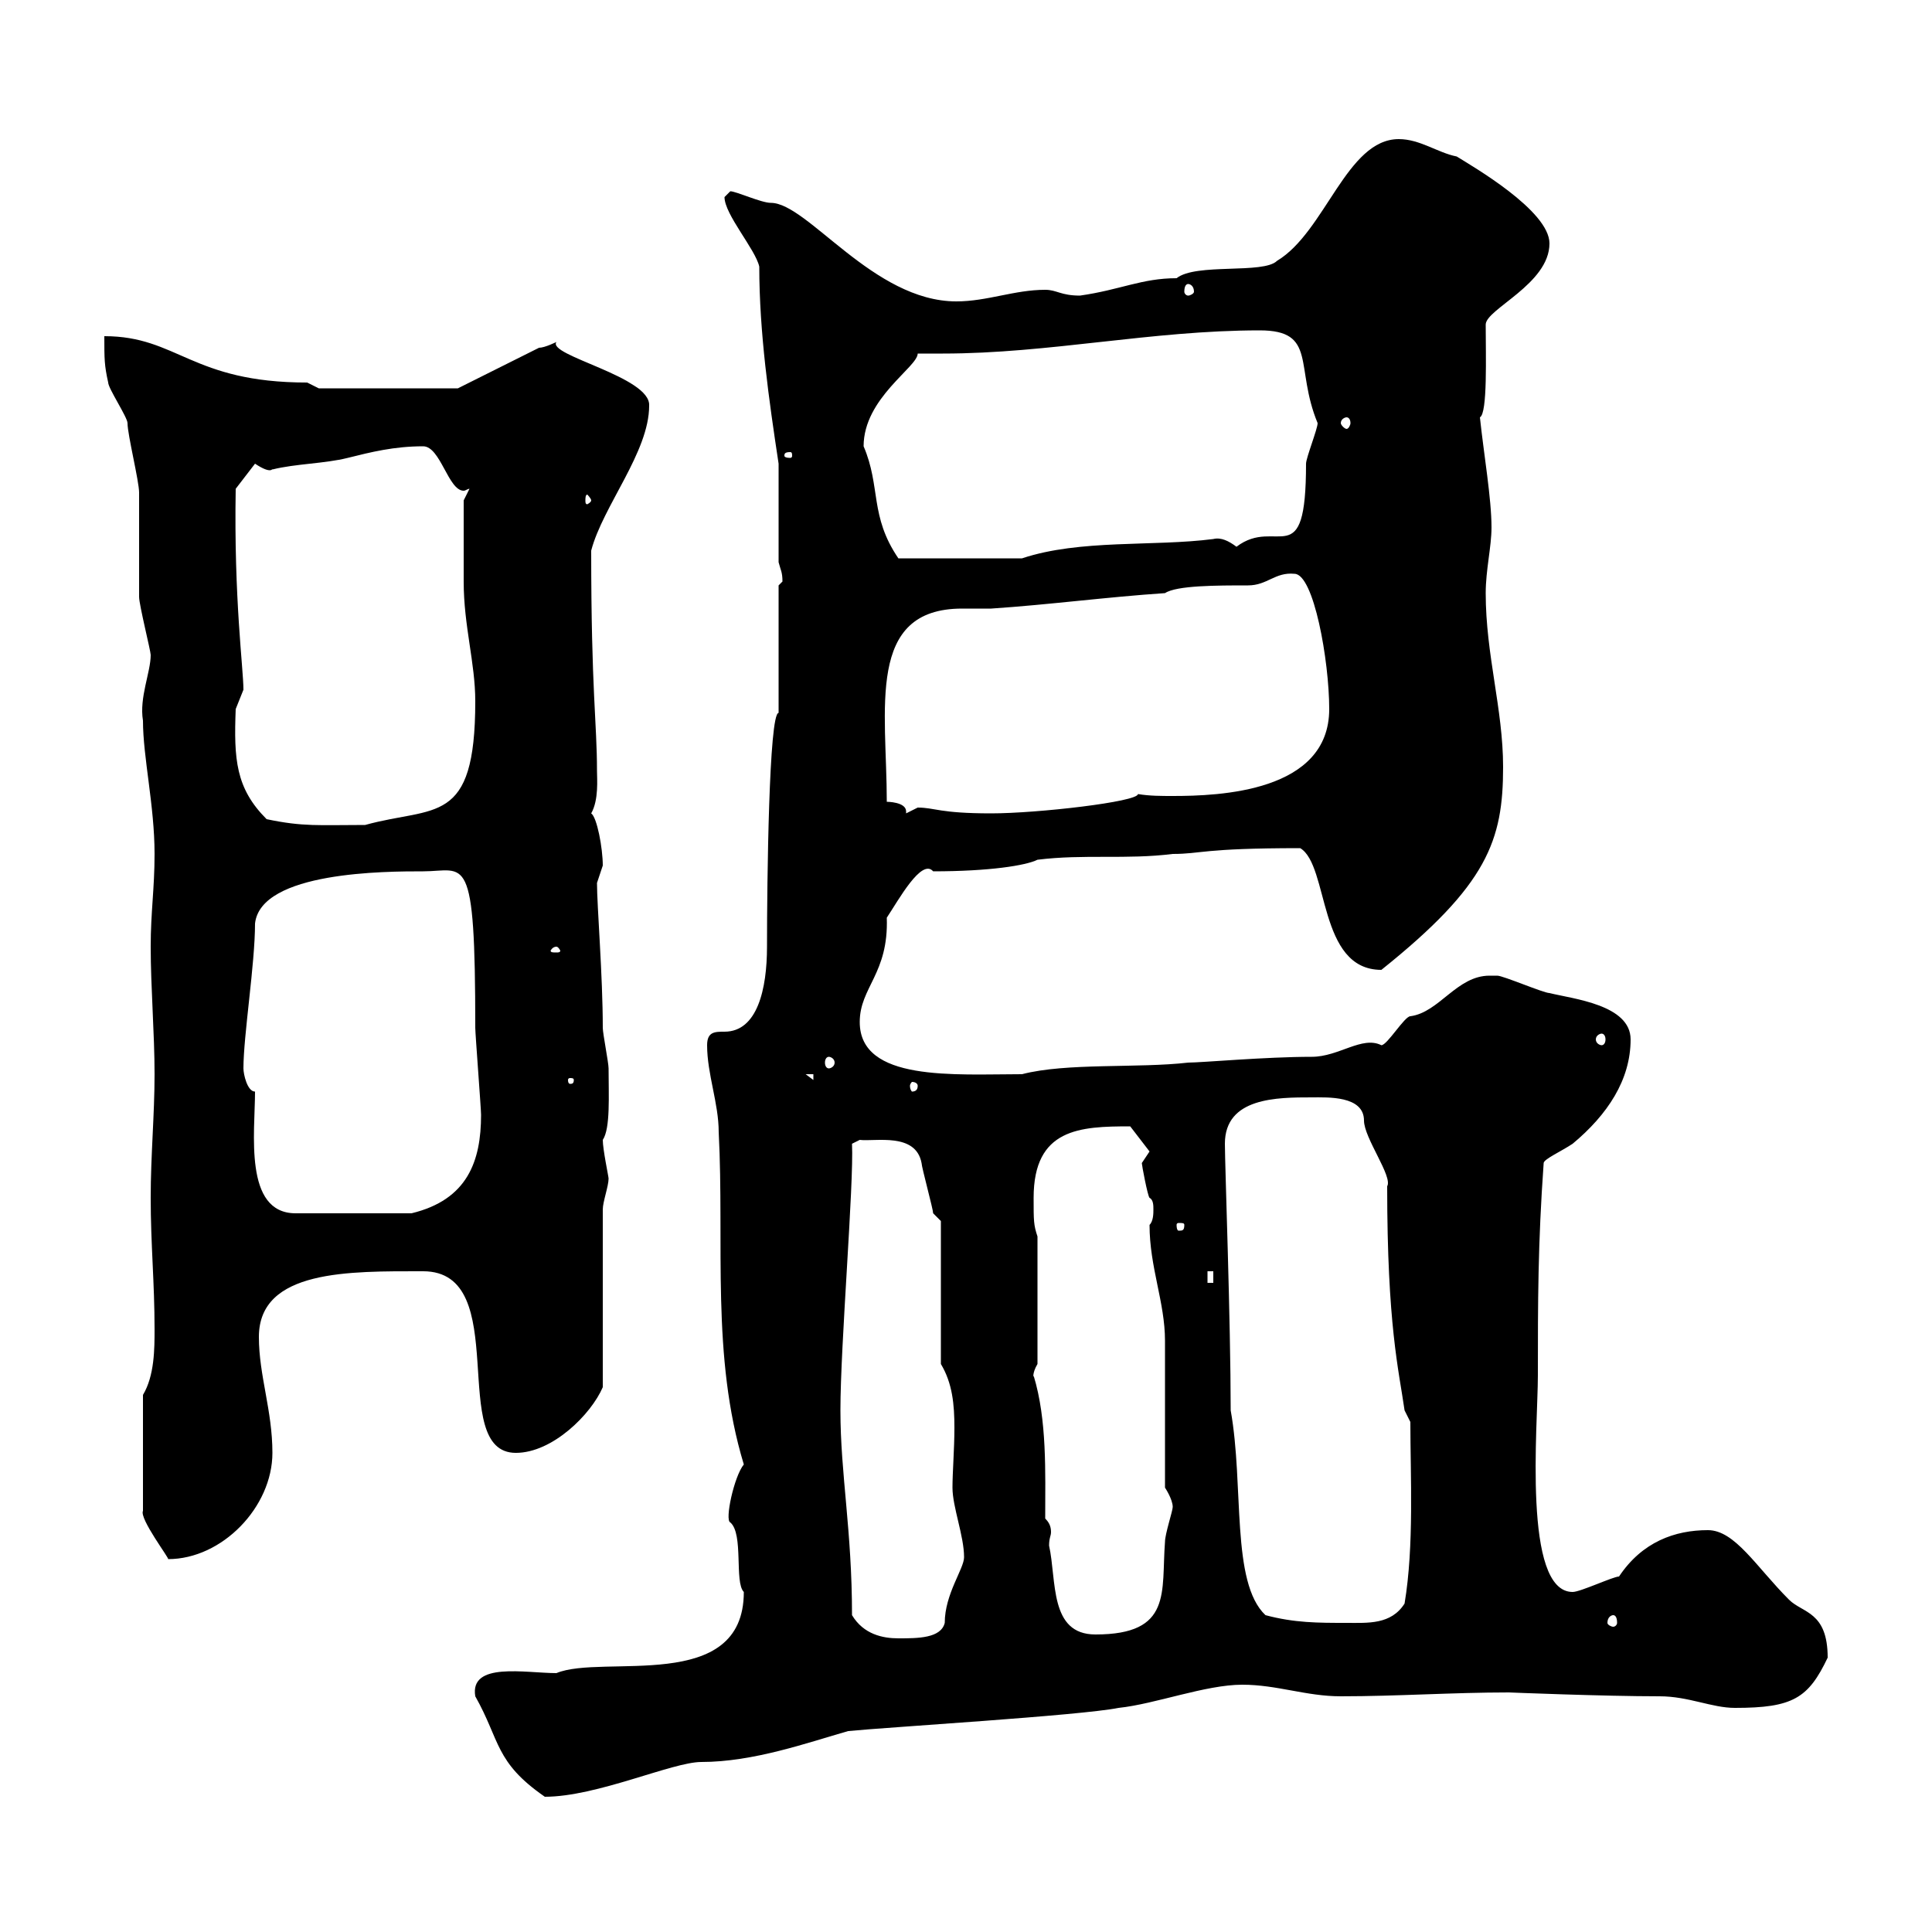 <svg xmlns="http://www.w3.org/2000/svg" xmlns:xlink="http://www.w3.org/1999/xlink" width="300" height="300"><path d="M73.80 263.40C77.70 270.30 76.80 273.60 84.60 279C92.70 279 104.40 273.60 108.90 273.60C117 273.60 125.40 270.60 131.70 268.80C137.70 268.20 167.70 266.40 173.70 265.20C179.40 264.60 187.20 261.60 192.90 261.60C198.30 261.60 202.80 263.40 208.20 263.40C216.90 263.40 225.60 262.80 234.30 262.80C234.30 262.80 249 263.40 257.70 263.40C262.20 263.40 265.80 265.20 269.40 265.20C278.40 265.20 280.80 263.70 283.80 257.40C283.80 250.20 279.90 250.50 277.80 248.40C272.70 243.30 269.40 237.60 265.20 237.60C260.10 237.60 255 239.40 251.40 244.80C250.50 244.80 245.40 247.20 244.20 247.20C236.40 247.20 238.80 221.40 238.80 213.60C238.80 202.20 238.80 193.20 239.70 180.60C239.70 180 242.40 178.80 244.20 177.60C249.60 173.10 253.20 167.70 253.20 161.40C253.20 156 244.20 155.10 240.60 154.20C239.70 154.20 233.40 151.50 232.50 151.50C232.20 151.50 231.60 151.50 231.30 151.50C226.20 151.50 223.50 157.20 219 157.80C218.10 157.80 215.40 162.30 214.50 162.30C211.50 160.80 207.90 164.10 203.70 164.10C196.50 164.10 186.60 165 184.50 165C176.70 165.90 165.60 165 158.70 166.80C148.20 166.80 133.50 168 133.50 158.70C133.50 153.30 138 151.20 137.70 142.50C139.50 139.80 143.10 133.20 144.90 135.30C153.60 135.30 159.30 134.40 161.10 133.50C168.30 132.60 174.90 133.50 182.10 132.60C186.60 132.60 186.60 131.70 201.90 131.70C206.40 134.40 204.60 150.60 214.50 150.60C231 137.40 233.40 130.50 233.40 119.10C233.40 110.10 230.70 101.70 230.70 92.10C230.70 88.50 231.60 84.90 231.60 81.90C231.60 77.40 230.40 70.50 229.80 64.80C231 64.20 230.70 55.20 230.70 50.40C230.70 48 240.60 44.10 240.60 37.80C240.60 32.70 228.60 25.80 226.20 24.30C223.20 23.70 220.50 21.60 217.20 21.60C209.10 21.60 205.80 36 198.30 40.50C196.20 42.60 185.70 40.80 182.70 43.20C177.30 43.20 174 45 167.70 45.90C164.70 45.90 164.10 45 162.30 45C157.50 45 153.30 46.80 148.50 46.80C135.60 46.80 125.40 31.50 119.70 31.50C118.20 31.50 114.30 29.70 113.40 29.70C113.40 29.70 112.50 30.60 112.50 30.60C112.50 33.30 117.30 38.70 117.90 41.40C117.90 51.60 119.40 62.10 120.90 72L120.90 87.30C121.20 88.50 121.50 88.80 121.50 90.30C121.50 90.30 120.90 90.90 120.90 90.90L120.90 110.70C119.40 110.70 119.10 136.80 119.10 147C119.10 153.60 117.60 160.20 112.50 160.20C111 160.20 109.80 160.20 109.80 162.30C109.80 166.80 111.60 171.30 111.60 175.80C112.50 193.20 110.40 210.60 115.50 227.40C114 229.20 112.50 236.10 113.40 236.40C115.50 238.20 114 245.70 115.50 247.20C115.50 263.10 93.60 256.80 86.40 259.80C81.60 259.80 72.90 258 73.80 263.40ZM132.30 250.80C132.30 237.60 130.50 228.90 130.50 219C130.50 208.80 132.60 183.90 132.30 177.60L133.50 177C135.90 177.30 142.20 175.80 143.10 180.60C143.10 181.20 144.90 187.80 144.90 188.40L146.10 189.60L146.10 211.80C147.90 214.80 148.20 218.10 148.20 221.70C148.20 225 147.90 228.60 147.90 231C147.90 234 149.70 238.50 149.70 241.80C149.70 243.60 146.70 247.50 146.70 252C146.10 254.40 142.50 254.40 139.50 254.40C137.10 254.40 134.10 253.80 132.30 250.80ZM162.30 235.80C162.30 228.60 162.60 220.50 160.50 213.60C160.50 214.20 160.20 213.30 161.10 211.80L161.10 192C160.50 190.20 160.50 189.60 160.50 186C160.50 175.20 167.70 174.90 175.50 174.90L178.50 178.80C178.50 178.80 177.30 180.60 177.30 180.60C177.30 180.90 178.20 185.70 178.50 186C179.10 186.30 179.10 187.20 179.10 187.80C179.10 188.40 179.10 189.60 178.50 190.20C178.50 196.80 180.90 202.20 180.90 208.20C180.90 211.80 180.90 227.40 180.90 231C180.90 231 182.10 232.80 182.10 234C182.10 234.60 180.90 238.20 180.90 239.40C180.30 247.20 182.10 253.80 170.10 253.80C162.90 253.80 164.10 245.40 162.90 240C162.90 238.80 163.20 238.50 163.20 237.90C163.20 237 162.90 236.40 162.30 235.80ZM196.50 250.80C191.10 245.70 193.20 230.70 191.10 219C191.10 205.20 190.20 180.90 190.20 177.60C190.20 170.40 198.30 170.40 203.70 170.40C206.10 170.40 211.80 170.10 211.80 174C211.80 176.70 216.30 182.70 215.40 184.20C215.40 205.80 217.20 212.70 218.10 219L219 220.80C219 229.20 219.60 240 218.10 249C216 252.30 212.40 252 209.10 252C204.60 252 201 252 196.50 250.80ZM250.50 250.80C250.80 250.80 251.10 251.10 251.10 252C251.10 252.30 250.80 252.60 250.50 252.60C250.20 252.60 249.60 252.30 249.60 252C249.60 251.10 250.20 250.80 250.50 250.80ZM22.20 216.60L22.20 234.60C21.60 235.80 26.40 242.10 26.10 242.10C34.50 242.10 42.30 234 42.30 225.60C42.30 219 40.20 213.60 40.20 207.60C40.20 197.10 54.30 197.40 65.70 197.40C79.80 197.40 69.30 225.60 80.10 225.60C85.80 225.60 91.80 219.60 93.60 215.40L93.60 187.80C93.60 186.60 94.50 184.20 94.50 183C94.50 182.70 93.60 178.50 93.60 177C94.80 175.20 94.50 170.10 94.50 165.90C94.50 165 93.60 160.50 93.60 159.60C93.60 151.50 92.70 140.70 92.70 137.10C92.70 137.10 93.60 134.40 93.60 134.40C93.60 131.70 92.70 126.90 91.80 126.30C93 124.20 92.70 120.90 92.70 119.70C92.70 112.20 91.80 107.40 91.80 85.50C93.60 78.60 100.80 70.20 100.80 63C101.10 58.50 84.90 55.20 86.40 53.10C86.40 53.10 84.60 54 83.70 54C81.90 54.90 72.90 59.40 71.10 60.30L49.50 60.30L47.70 59.40C29.70 59.40 27.60 52.20 16.20 52.20C16.20 55.80 16.20 56.70 16.80 59.40C16.80 60.30 19.80 64.80 19.80 65.70C19.80 67.50 21.60 74.70 21.60 76.50C21.60 78.30 21.60 90.90 21.60 92.70C21.60 93.90 23.40 101.10 23.40 101.70C23.40 104.40 21.60 108.30 22.20 111.90C22.20 117.60 24 125.10 24 132.60C24 138 23.40 141.60 23.40 147C23.40 153.30 24 160.50 24 166.80C24 173.10 23.40 179.40 23.40 186C23.40 193.20 24 199.20 24 206.40C24 209.40 24 213.60 22.20 216.60ZM187.50 197.40L188.40 197.40L188.40 199.20L187.50 199.20ZM183.90 190.20C183.90 191.10 183.60 191.10 183 191.10C183 191.10 182.70 191.10 182.70 190.20C182.70 189.90 183 189.90 183 189.90C183.60 189.90 183.90 189.90 183.90 190.20ZM39.60 169.50C38.40 169.50 37.80 166.80 37.80 165.90C37.80 160.80 39.60 149.70 39.60 143.40C40.50 135.30 60 135.30 65.70 135.30C72.30 135.30 73.80 131.70 73.80 159.60C73.80 160.50 74.70 172.20 74.70 173.10C74.70 180.30 72.60 186.30 63.90 188.40L45.90 188.40C37.80 188.40 39.60 175.80 39.60 169.50ZM142.50 168.60C142.50 169.20 142.20 169.50 141.60 169.50C141.60 169.50 141.30 169.20 141.30 168.60C141.30 168.30 141.60 168 141.60 168C142.20 168 142.50 168.30 142.50 168.60ZM89.10 167.70C89.10 168.30 88.80 168.30 88.50 168.30C88.50 168.30 88.20 168.30 88.20 167.70C88.20 167.40 88.50 167.40 88.50 167.40C88.80 167.40 89.10 167.40 89.10 167.70ZM125.10 166.80L126.30 166.80L126.30 167.70ZM128.70 164.10C129 164.10 129.60 164.40 129.60 165C129.60 165.60 129 165.90 128.70 165.90C128.40 165.90 128.10 165.60 128.10 165C128.10 164.40 128.40 164.10 128.70 164.10ZM248.70 160.50C249 160.50 249.30 160.80 249.30 161.40C249.30 162 249 162.30 248.70 162.30C248.40 162.30 247.80 162 247.80 161.40C247.80 160.80 248.40 160.50 248.70 160.50ZM86.40 147C86.70 147 87 147.60 87 147.60C87 147.90 86.70 147.90 86.40 147.90C85.80 147.90 85.50 147.90 85.50 147.60C85.50 147.60 85.80 147 86.40 147ZM41.40 127.20C36.60 122.40 36.30 117.90 36.60 110.10C36.60 110.10 37.80 107.10 37.80 107.10C37.80 103.80 36.30 93 36.60 75.90L39.60 72C42.30 73.80 42.30 72.60 42.30 72.90C45.90 72 50.40 72 54 71.10C57.60 70.20 61.20 69.30 65.70 69.30C68.40 69.30 69.60 76.20 72 76.20C72.30 76.20 72.60 75.90 72.90 75.90L72 77.70C72 78.60 72 84 72 90.30C72 97.20 73.80 102.90 73.80 108.90C73.80 128.40 67.50 125.10 56.70 128.10C49.50 128.10 47.10 128.40 41.40 127.20ZM137.70 124.50C137.70 110.10 134.40 94.50 149.40 94.50C150.60 94.50 152.10 94.50 153.90 94.50C162.90 93.90 171.90 92.70 180.90 92.10C182.70 90.90 189 90.90 193.80 90.90C196.80 90.90 198 88.80 201 89.10C204 89.10 206.40 102.60 206.40 110.10C206.40 123 189.30 123.60 182.10 123.60C180.30 123.60 178.50 123.60 176.70 123.30C176.70 124.50 161.10 126.30 153.90 126.30C145.80 126.30 145.20 125.40 142.50 125.40C142.50 125.40 140.70 126.30 140.70 126.30C140.70 126.30 140.70 126 140.70 126C140.70 124.50 137.70 124.50 137.70 124.50ZM134.10 69.30C134.10 61.80 142.50 57 142.50 54.90C144 54.90 145.20 54.90 146.40 54.90C162.90 54.90 178.80 51.30 195.60 51.30C204.60 51.30 201 57 204.60 65.70C204.60 66.60 202.80 71.10 202.80 72C202.80 89.40 198.30 80.10 192 84.90C190.80 84 189.60 83.40 188.40 83.70C179.10 84.90 167.70 83.70 158.70 86.70L139.50 86.70C135 80.10 136.80 75.60 134.10 69.30ZM91.80 77.70C91.80 78 91.20 78.30 91.20 78.30C90.90 78.30 90.90 78 90.90 77.70C90.90 77.40 90.90 76.80 91.20 76.80C91.20 76.80 91.80 77.40 91.80 77.70ZM122.70 70.20C123 70.20 123 70.50 123 70.80C123 70.80 123 71.10 122.70 71.10C121.80 71.10 121.80 70.80 121.80 70.80C121.80 70.50 121.80 70.20 122.70 70.20ZM209.10 64.80C209.40 64.80 209.70 65.10 209.70 65.70C209.70 66 209.40 66.60 209.10 66.60C208.80 66.60 208.20 66 208.20 65.70C208.20 65.10 208.80 64.80 209.10 64.80ZM184.50 44.10C184.80 44.10 185.40 44.40 185.40 45.30C185.40 45.60 184.80 45.90 184.50 45.90C184.20 45.90 183.90 45.60 183.90 45.30C183.90 44.40 184.20 44.10 184.50 44.10Z"/></svg>